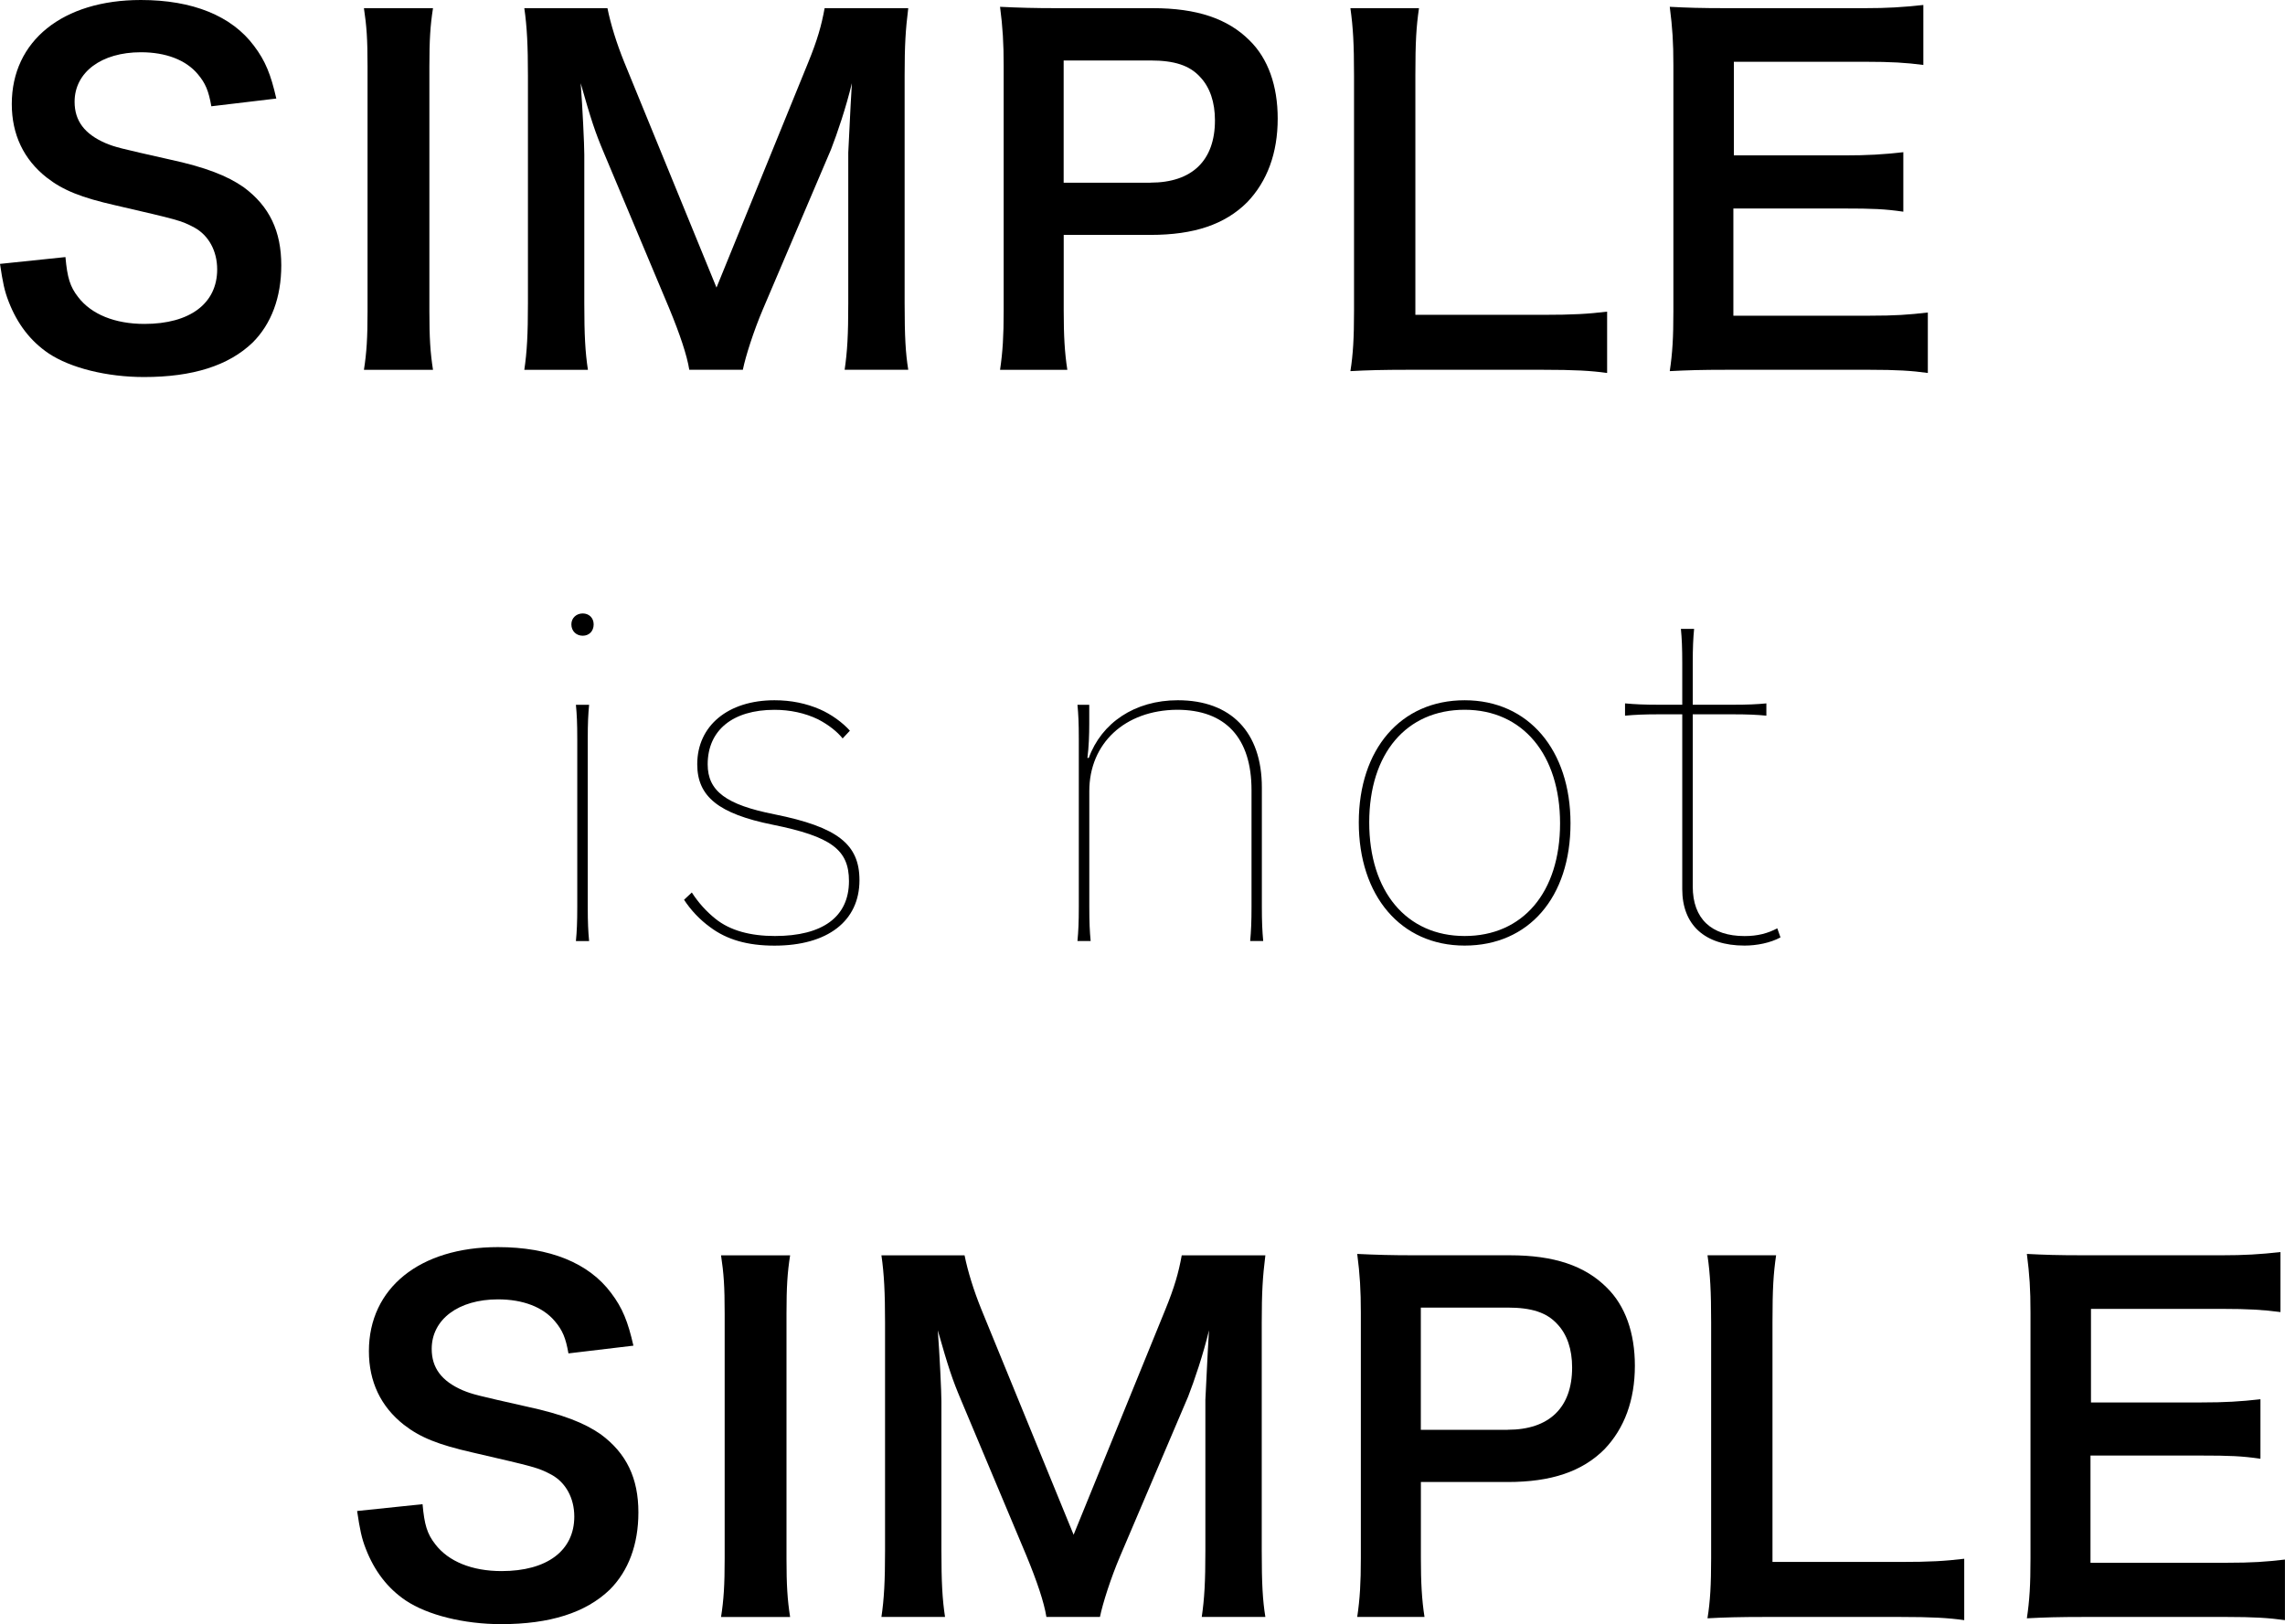 <?xml version="1.0" encoding="UTF-8"?>
<svg id="_レイヤー_2" data-name="レイヤー 2" xmlns="http://www.w3.org/2000/svg" width="422.43" height="300.3" viewBox="0 0 422.43 300.3">
  <g id="_レイアウト" data-name="レイアウト">
    <g>
      <path d="M12.1,47.54c.34,3.78,.84,5.46,2.35,7.39,2.44,3.19,6.8,4.96,12.26,4.96,8.4,0,13.44-3.78,13.44-10.08,0-3.44-1.6-6.3-4.2-7.73-2.52-1.34-3.02-1.43-14.62-4.12-6.3-1.43-9.66-2.77-12.68-5.12-4.28-3.36-6.47-7.98-6.47-13.61C2.18,7.56,11.59,0,26.04,0c9.58,0,16.8,2.94,20.92,8.48,2.1,2.77,3.11,5.29,4.12,9.74l-12.01,1.43c-.5-2.86-1.09-4.28-2.52-5.96-2.18-2.6-5.88-4.03-10.5-4.03-7.31,0-12.26,3.7-12.26,9.16,0,3.53,1.85,5.96,5.71,7.64,1.85,.76,2.52,.92,11.84,3.02,6.64,1.43,10.67,3.02,13.69,5.12,4.79,3.53,6.97,8.15,6.97,14.45,0,5.96-1.85,10.84-5.29,14.28-4.45,4.28-11.09,6.38-20.08,6.38-6.89,0-13.61-1.68-17.64-4.37-3.36-2.27-5.8-5.46-7.39-9.58-.76-1.93-1.09-3.53-1.6-6.97l12.1-1.26Z"/>
      <path d="M80.05,1.51c-.5,3.19-.67,5.8-.67,10.84V57.54c0,4.96,.17,7.64,.67,10.84h-12.77c.5-3.19,.67-5.88,.67-10.84V12.35c0-5.21-.17-7.48-.67-10.84h12.77Z"/>
      <path d="M127.43,68.38c-.42-2.69-1.76-6.64-3.7-11.34l-12.1-28.81c-1.6-3.78-2.35-6.05-4.28-12.85,.34,4.45,.67,11.34,.67,13.19v27.55c0,5.8,.17,8.99,.67,12.26h-11.76c.5-3.36,.67-6.64,.67-12.26V13.94c0-5.46-.17-8.99-.67-12.43h15.37c.59,2.94,1.68,6.47,3.11,10l17.05,41.66,16.97-41.66c1.68-4.12,2.44-6.8,3.02-10h15.46c-.5,4.03-.67,6.8-.67,12.43V56.11c0,6.13,.17,9.16,.67,12.26h-11.76c.5-3.44,.67-6.47,.67-12.26V28.22c.34-7.31,.59-11.59,.67-12.85-1.09,4.54-2.69,9.24-3.86,12.26l-12.6,29.57c-1.68,3.95-3.19,8.65-3.7,11.17h-9.91Z"/>
      <path d="M184.88,68.38c.5-3.36,.67-6.3,.67-10.84V12.1c0-4.03-.17-7.06-.67-10.84,3.61,.17,6.22,.25,10.67,.25h17.56c8.15,0,13.86,1.93,17.89,5.96,3.44,3.36,5.21,8.4,5.21,14.45,0,6.38-1.93,11.59-5.63,15.46-4.12,4.12-9.83,6.05-17.89,6.05h-16.04v14.03c0,4.54,.17,7.73,.67,10.92h-12.43Zm27.8-34.61c7.73,0,11.93-4.12,11.93-11.51,0-3.36-.92-6.13-2.77-8.06-1.93-2.1-4.7-3.02-9.16-3.02h-16.04v22.6h16.04Z"/>
      <path d="M297.11,68.96c-3.02-.42-5.96-.59-11.93-.59h-24.86c-4.7,0-7.64,.08-10.67,.25,.5-3.11,.67-6.22,.67-11.09V13.94c0-5.8-.17-8.82-.67-12.43h12.68c-.5,3.44-.67,6.22-.67,12.35V58.21h23.52c5.71,0,8.4-.17,11.93-.59v11.34Z"/>
      <path d="M356.41,68.96c-3.02-.42-5.71-.59-10.84-.59h-26.21c-5.04,0-7.31,.08-10.67,.25,.5-3.36,.67-6.13,.67-11.09V12.1c0-4.37-.17-6.89-.67-10.84,3.36,.17,5.54,.25,10.67,.25h25.37c4.2,0,6.97-.17,10.84-.59V12.01c-3.19-.42-5.88-.59-10.84-.59h-24.19V28.73h20.41c4.37,0,7.22-.17,10.92-.59v11c-3.44-.5-5.71-.59-10.92-.59h-20.5v19.82h25.2c4.7,0,7.14-.17,10.75-.59v11.17Z"/>
      <path d="M109.75,115.44c0,1.26-.84,2.1-2.02,2.1s-2.1-.84-2.1-2.1c0-1.18,.92-2.02,2.1-2.02s2.02,.84,2.02,2.02Zm-.84,14.87c-.17,1.76-.25,3.36-.25,6.3v31.08c0,2.86,.08,4.54,.25,6.3h-2.44c.17-1.76,.25-3.44,.25-6.3v-31.08c0-2.94-.08-4.54-.25-6.3h2.44Z"/>
      <path d="M127.89,165c1.18,1.85,2.69,3.53,4.37,4.87,2.69,2.18,6.47,3.19,11,3.19,8.82,0,13.69-3.53,13.69-10.16,0-5.8-3.28-8.23-14.11-10.42-10-2.02-13.94-5.21-13.94-11.17,0-7.14,5.71-11.84,14.28-11.84,3.11,0,5.88,.59,8.4,1.68,2.1,.92,4.2,2.44,5.54,3.95l-1.34,1.43c-1.01-1.26-2.6-2.52-4.54-3.53-2.44-1.18-5.21-1.76-8.06-1.76-7.73,0-12.35,3.78-12.35,10.08,0,4.96,3.44,7.48,12.35,9.24,11.68,2.35,15.71,5.54,15.71,12.18,0,7.56-5.88,12.1-15.71,12.1-4.96,0-8.82-1.09-11.93-3.44-1.85-1.34-3.53-3.11-4.79-5.04l1.43-1.34Z"/>
      <path d="M231.12,173.99c.17-1.85,.25-3.53,.25-6.3v-21.59c0-9.66-4.79-14.87-13.78-14.87-9.66,.08-16.21,6.22-16.21,15.04v21.42c0,2.86,.08,4.54,.25,6.3h-2.44c.17-1.76,.25-3.44,.25-6.3v-31.08c0-2.94-.08-4.54-.25-6.3h2.18v3.53c0,1.93-.08,4.37-.34,6.3h.25c2.35-6.47,8.48-10.67,16.46-10.67,9.83,0,15.54,5.88,15.54,16.13v22.09c0,2.77,.08,4.45,.25,6.3h-2.44Z"/>
      <path d="M290.34,152.23c0,13.69-7.73,22.6-19.57,22.6s-19.57-9.24-19.57-22.76,7.73-22.6,19.57-22.6,19.57,9.24,19.57,22.76Zm-1.93,0c0-12.68-6.89-21-17.64-21s-17.64,8.06-17.64,20.83,6.89,21,17.64,21,17.64-8.06,17.64-20.83Z"/>
      <path d="M329.15,173.32c-1.85,1.01-4.37,1.51-6.64,1.51-7.39,0-11.51-3.86-11.51-10.42v-32.34h-4.2c-2.86,0-4.54,.08-6.38,.25v-2.27c1.85,.17,3.53,.25,6.38,.25h4.2v-7.64c0-2.94-.08-4.62-.25-6.38h2.44c-.17,1.76-.25,3.44-.25,6.38v7.64h7.31c2.86,0,4.54-.08,6.3-.25v2.27c-1.76-.17-3.44-.25-6.3-.25h-7.31v31.84c0,5.96,3.44,9.16,9.58,9.16,2.44,0,4.28-.5,6.05-1.43l.59,1.68Z"/>
      <path d="M78.12,278.13c.34,3.78,.84,5.46,2.35,7.39,2.44,3.19,6.8,4.96,12.26,4.96,8.4,0,13.44-3.78,13.44-10.08,0-3.44-1.6-6.3-4.2-7.73-2.52-1.34-3.02-1.43-14.62-4.12-6.3-1.43-9.66-2.77-12.68-5.12-4.28-3.36-6.47-7.98-6.47-13.61,0-11.68,9.41-19.24,23.86-19.24,9.58,0,16.8,2.94,20.92,8.48,2.1,2.77,3.11,5.29,4.12,9.74l-12.01,1.43c-.5-2.86-1.09-4.28-2.52-5.96-2.18-2.6-5.88-4.03-10.5-4.03-7.31,0-12.26,3.7-12.26,9.16,0,3.53,1.85,5.96,5.71,7.64,1.85,.76,2.52,.92,11.84,3.02,6.64,1.43,10.67,3.02,13.69,5.12,4.79,3.53,6.97,8.15,6.97,14.45,0,5.96-1.85,10.84-5.29,14.28-4.45,4.28-11.09,6.38-20.08,6.38-6.89,0-13.61-1.68-17.64-4.37-3.36-2.27-5.8-5.46-7.39-9.58-.76-1.93-1.09-3.53-1.6-6.97l12.1-1.26Z"/>
      <path d="M146.07,232.1c-.5,3.19-.67,5.8-.67,10.84v45.19c0,4.96,.17,7.64,.67,10.84h-12.77c.5-3.19,.67-5.88,.67-10.84v-45.19c0-5.21-.17-7.48-.67-10.84h12.77Z"/>
      <path d="M193.45,298.96c-.42-2.69-1.76-6.64-3.7-11.34l-12.1-28.81c-1.6-3.78-2.35-6.05-4.28-12.85,.34,4.45,.67,11.34,.67,13.19v27.55c0,5.8,.17,8.99,.67,12.26h-11.76c.5-3.36,.67-6.64,.67-12.26v-42.17c0-5.46-.17-8.99-.67-12.43h15.37c.59,2.94,1.68,6.47,3.11,10l17.05,41.66,16.97-41.66c1.68-4.12,2.44-6.8,3.02-10h15.46c-.5,4.03-.67,6.8-.67,12.43v42.17c0,6.13,.17,9.16,.67,12.26h-11.76c.5-3.44,.67-6.47,.67-12.26v-27.89c.34-7.31,.59-11.59,.67-12.85-1.09,4.54-2.69,9.24-3.86,12.26l-12.6,29.57c-1.68,3.95-3.19,8.65-3.7,11.17h-9.91Z"/>
      <path d="M250.91,298.96c.5-3.36,.67-6.3,.67-10.84v-45.44c0-4.03-.17-7.06-.67-10.84,3.61,.17,6.22,.25,10.67,.25h17.56c8.15,0,13.86,1.93,17.89,5.96,3.44,3.36,5.21,8.4,5.21,14.45,0,6.38-1.93,11.59-5.63,15.46-4.12,4.12-9.83,6.05-17.89,6.05h-16.04v14.03c0,4.54,.17,7.73,.67,10.92h-12.43Zm27.8-34.61c7.73,0,11.93-4.12,11.93-11.51,0-3.36-.92-6.13-2.77-8.06-1.93-2.1-4.7-3.02-9.16-3.02h-16.04v22.6h16.04Z"/>
      <path d="M363.13,299.55c-3.02-.42-5.96-.59-11.93-.59h-24.86c-4.7,0-7.64,.08-10.67,.25,.5-3.11,.67-6.22,.67-11.09v-43.6c0-5.8-.17-8.82-.67-12.43h12.68c-.5,3.44-.67,6.22-.67,12.35v44.35h23.52c5.71,0,8.4-.17,11.93-.59v11.34Z"/>
      <path d="M422.43,299.55c-3.02-.42-5.71-.59-10.84-.59h-26.21c-5.04,0-7.31,.08-10.67,.25,.5-3.36,.67-6.13,.67-11.09v-45.44c0-4.37-.17-6.89-.67-10.84,3.36,.17,5.54,.25,10.67,.25h25.37c4.2,0,6.97-.17,10.84-.59v11.09c-3.19-.42-5.88-.59-10.84-.59h-24.19v17.3h20.41c4.37,0,7.22-.17,10.92-.59v11c-3.44-.5-5.71-.59-10.92-.59h-20.5v19.82h25.2c4.7,0,7.14-.17,10.75-.59v11.17Z"/>
    </g>
  </g>
</svg>